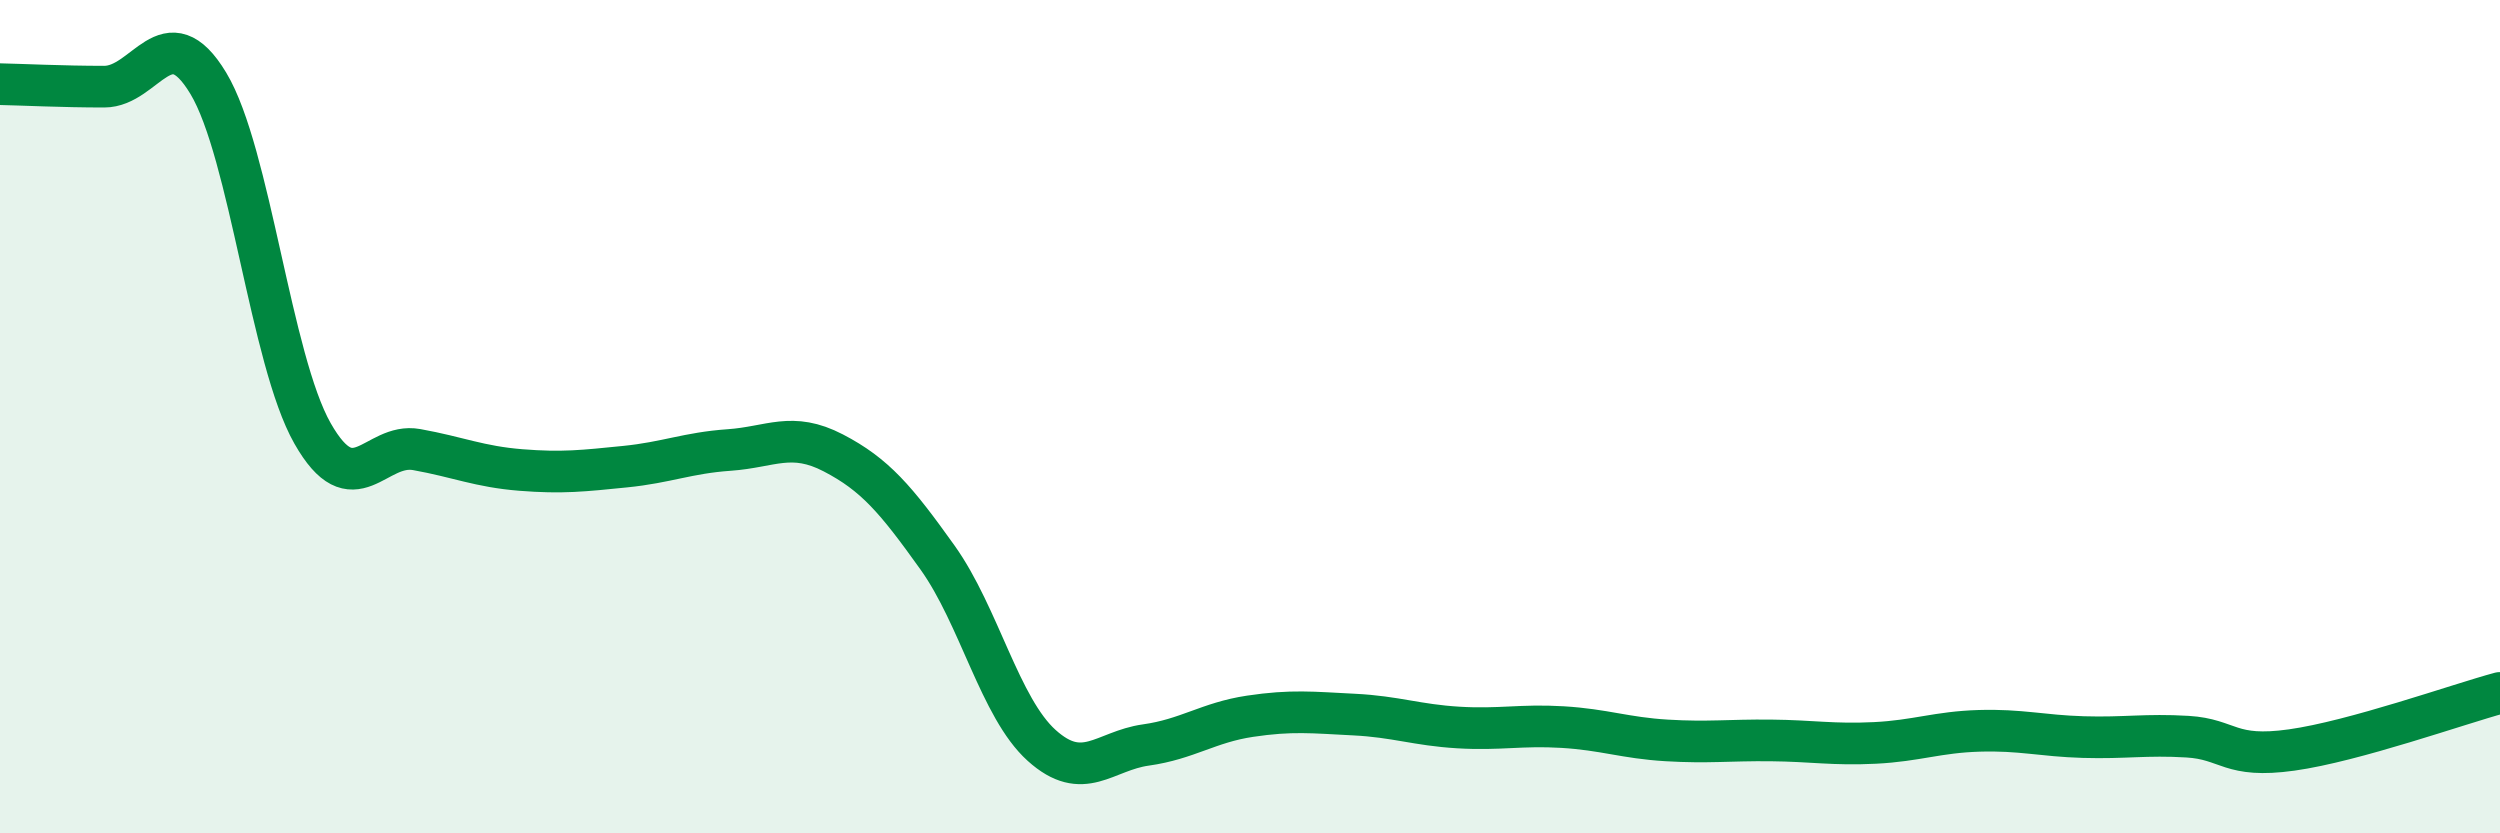 
    <svg width="60" height="20" viewBox="0 0 60 20" xmlns="http://www.w3.org/2000/svg">
      <path
        d="M 0,2.02 C 0.5,2.03 1.5,2.08 2.5,2.08 C 3.5,2.08 4,0.34 5,2 C 6,3.66 6.5,8.64 7.5,10.4 C 8.5,12.16 9,10.61 10,10.79 C 11,10.97 11.5,11.2 12.5,11.28 C 13.5,11.36 14,11.3 15,11.2 C 16,11.1 16.5,10.87 17.5,10.8 C 18.5,10.73 19,10.35 20,10.87 C 21,11.39 21.5,11.98 22.5,13.38 C 23.5,14.78 24,16.99 25,17.89 C 26,18.79 26.5,18.02 27.5,17.88 C 28.5,17.74 29,17.34 30,17.19 C 31,17.04 31.5,17.1 32.5,17.15 C 33.5,17.2 34,17.4 35,17.46 C 36,17.52 36.5,17.39 37.5,17.45 C 38.5,17.51 39,17.71 40,17.77 C 41,17.83 41.5,17.76 42.5,17.77 C 43.5,17.78 44,17.88 45,17.83 C 46,17.78 46.5,17.57 47.5,17.54 C 48.5,17.51 49,17.66 50,17.69 C 51,17.72 51.5,17.62 52.5,17.68 C 53.5,17.74 53.5,18.21 55,18 C 56.5,17.79 59,16.9 60,16.63L60 20L0 20Z"
        fill="#008740"
        opacity="0.1"
        stroke-linecap="round"
        stroke-linejoin="round"
      />
      <path
        d="M 0,2.02 C 0.5,2.03 1.5,2.08 2.5,2.08 C 3.5,2.08 4,0.34 5,2 C 6,3.66 6.5,8.64 7.5,10.4 C 8.5,12.16 9,10.61 10,10.79 C 11,10.97 11.5,11.2 12.5,11.28 C 13.5,11.36 14,11.3 15,11.2 C 16,11.1 16.5,10.87 17.5,10.8 C 18.5,10.73 19,10.35 20,10.87 C 21,11.39 21.5,11.98 22.5,13.38 C 23.5,14.78 24,16.99 25,17.89 C 26,18.79 26.5,18.02 27.5,17.88 C 28.5,17.74 29,17.34 30,17.19 C 31,17.04 31.5,17.1 32.5,17.15 C 33.5,17.2 34,17.4 35,17.46 C 36,17.52 36.5,17.39 37.5,17.45 C 38.5,17.51 39,17.71 40,17.77 C 41,17.83 41.5,17.76 42.5,17.77 C 43.5,17.78 44,17.88 45,17.83 C 46,17.78 46.5,17.57 47.5,17.54 C 48.5,17.51 49,17.66 50,17.69 C 51,17.72 51.5,17.62 52.5,17.68 C 53.5,17.74 53.5,18.21 55,18 C 56.5,17.79 59,16.9 60,16.63"
        stroke="#008740"
        stroke-width="1"
        fill="none"
        stroke-linecap="round"
        stroke-linejoin="round"
      />
    </svg>
  